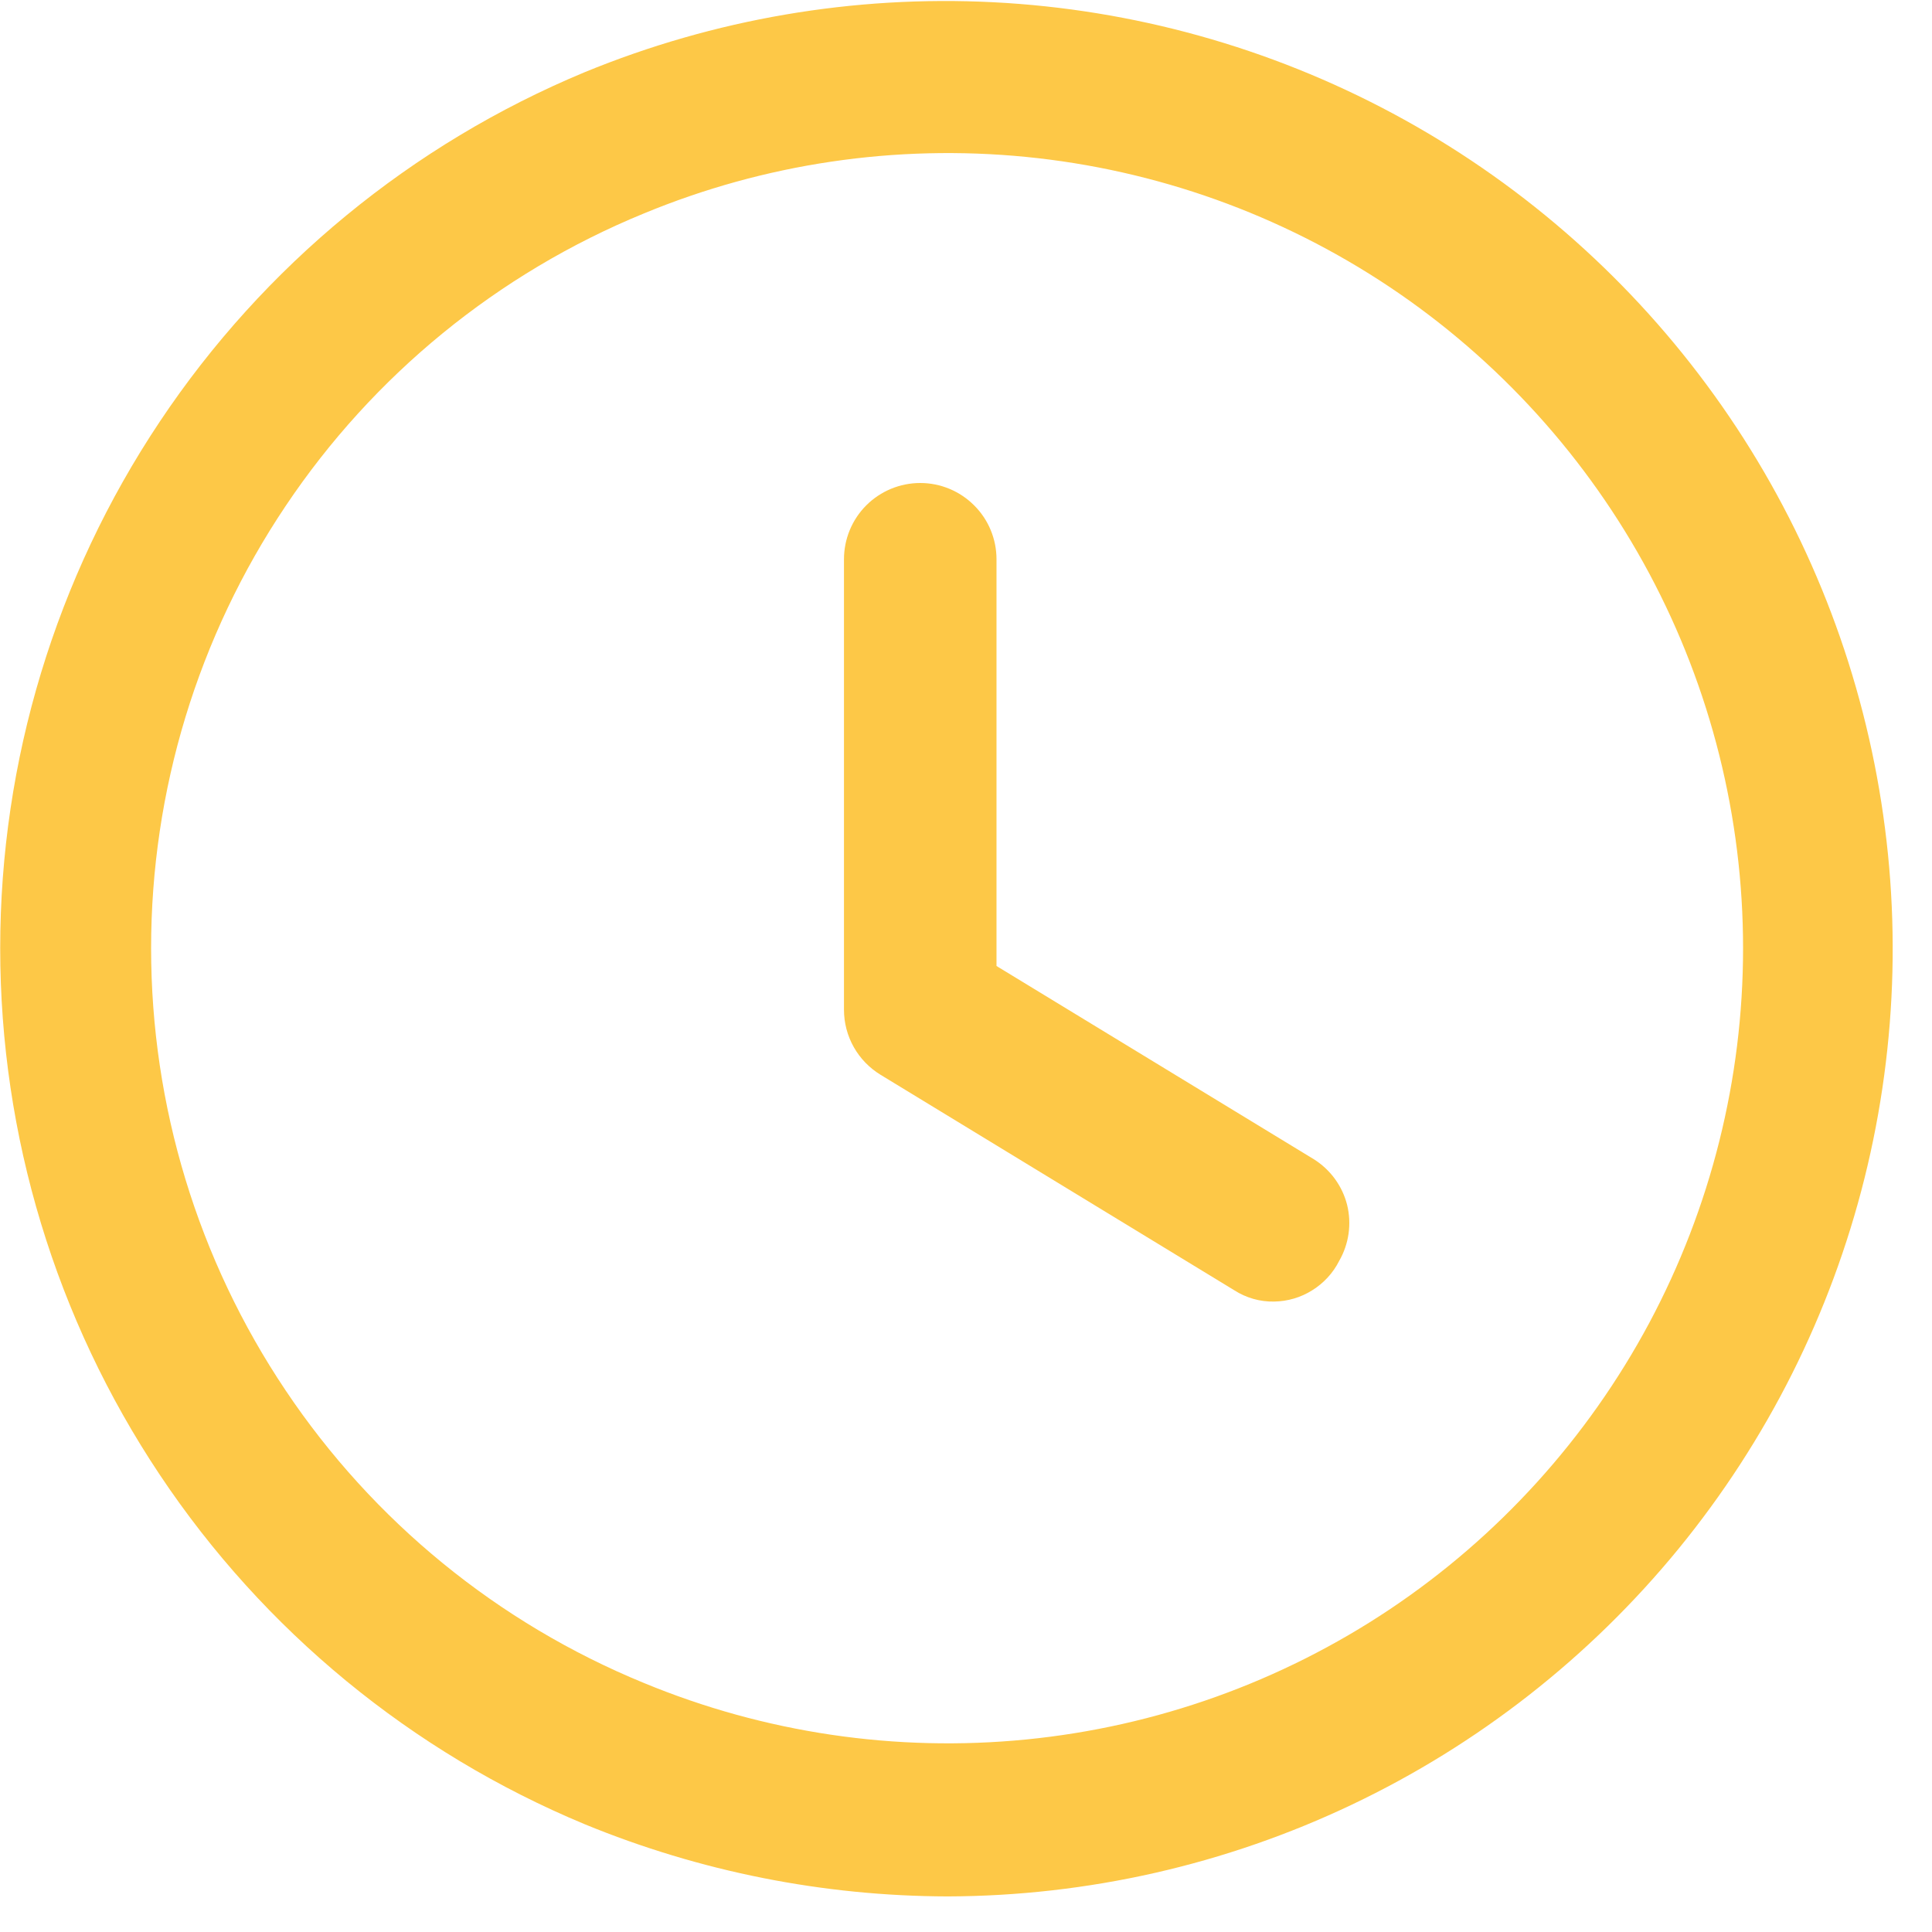 <?xml version="1.0" encoding="UTF-8"?> <svg xmlns="http://www.w3.org/2000/svg" width="19" height="19" viewBox="0 0 19 19" fill="none"><g clip-path="url(#clip0_2027_51738)"><path d="M9.32 18.65C8.095 18.647 6.883 18.406 5.75 17.94C4.048 17.232 2.594 16.037 1.571 14.503C0.548 12.97 0.002 11.168 0.002 9.325C0.002 7.482 0.548 5.68 1.571 4.147C2.594 2.613 4.048 1.418 5.75 0.71C7.023 0.187 8.395 -0.048 9.769 0.022C11.143 0.092 12.485 0.466 13.698 1.116C14.91 1.766 15.964 2.677 16.783 3.783C17.602 4.888 18.166 6.162 18.434 7.511C18.703 8.861 18.669 10.253 18.336 11.588C18.003 12.923 17.378 14.167 16.507 15.232C15.635 16.297 14.539 17.156 13.296 17.747C12.054 18.338 10.696 18.646 9.32 18.65ZM6.33 2.1C4.897 2.688 3.671 3.689 2.809 4.976C1.946 6.262 1.486 7.776 1.486 9.325C1.486 10.874 1.946 12.388 2.809 13.674C3.671 14.961 4.897 15.962 6.33 16.55C7.518 17.042 8.809 17.233 10.089 17.107C11.369 16.981 12.598 16.541 13.667 15.827C14.736 15.112 15.612 14.145 16.219 13.011C16.825 11.877 17.142 10.611 17.142 9.325C17.142 8.039 16.825 6.773 16.219 5.639C15.612 4.505 14.736 3.538 13.667 2.823C12.598 2.109 11.369 1.669 10.089 1.543C8.809 1.417 7.518 1.608 6.33 2.1Z" fill="#FDC847"></path><path d="M12.53 12.8C12.392 12.803 12.256 12.764 12.14 12.69L8.66 10.57C8.55 10.503 8.459 10.409 8.396 10.297C8.333 10.185 8.3 10.059 8.3 9.93V5.5C8.3 5.301 8.379 5.11 8.519 4.97C8.66 4.829 8.851 4.75 9.05 4.75C9.249 4.75 9.439 4.829 9.58 4.97C9.721 5.11 9.8 5.301 9.8 5.5V9.5L12.92 11.4C13.083 11.502 13.201 11.663 13.248 11.849C13.294 12.036 13.266 12.233 13.17 12.4C13.11 12.519 13.018 12.619 12.905 12.689C12.793 12.76 12.663 12.798 12.53 12.8Z" fill="#FDC847"></path></g><defs><clipPath id="clip0_2027_51738"><rect width="18.64" height="18.65" fill="white"></rect></clipPath></defs></svg> 